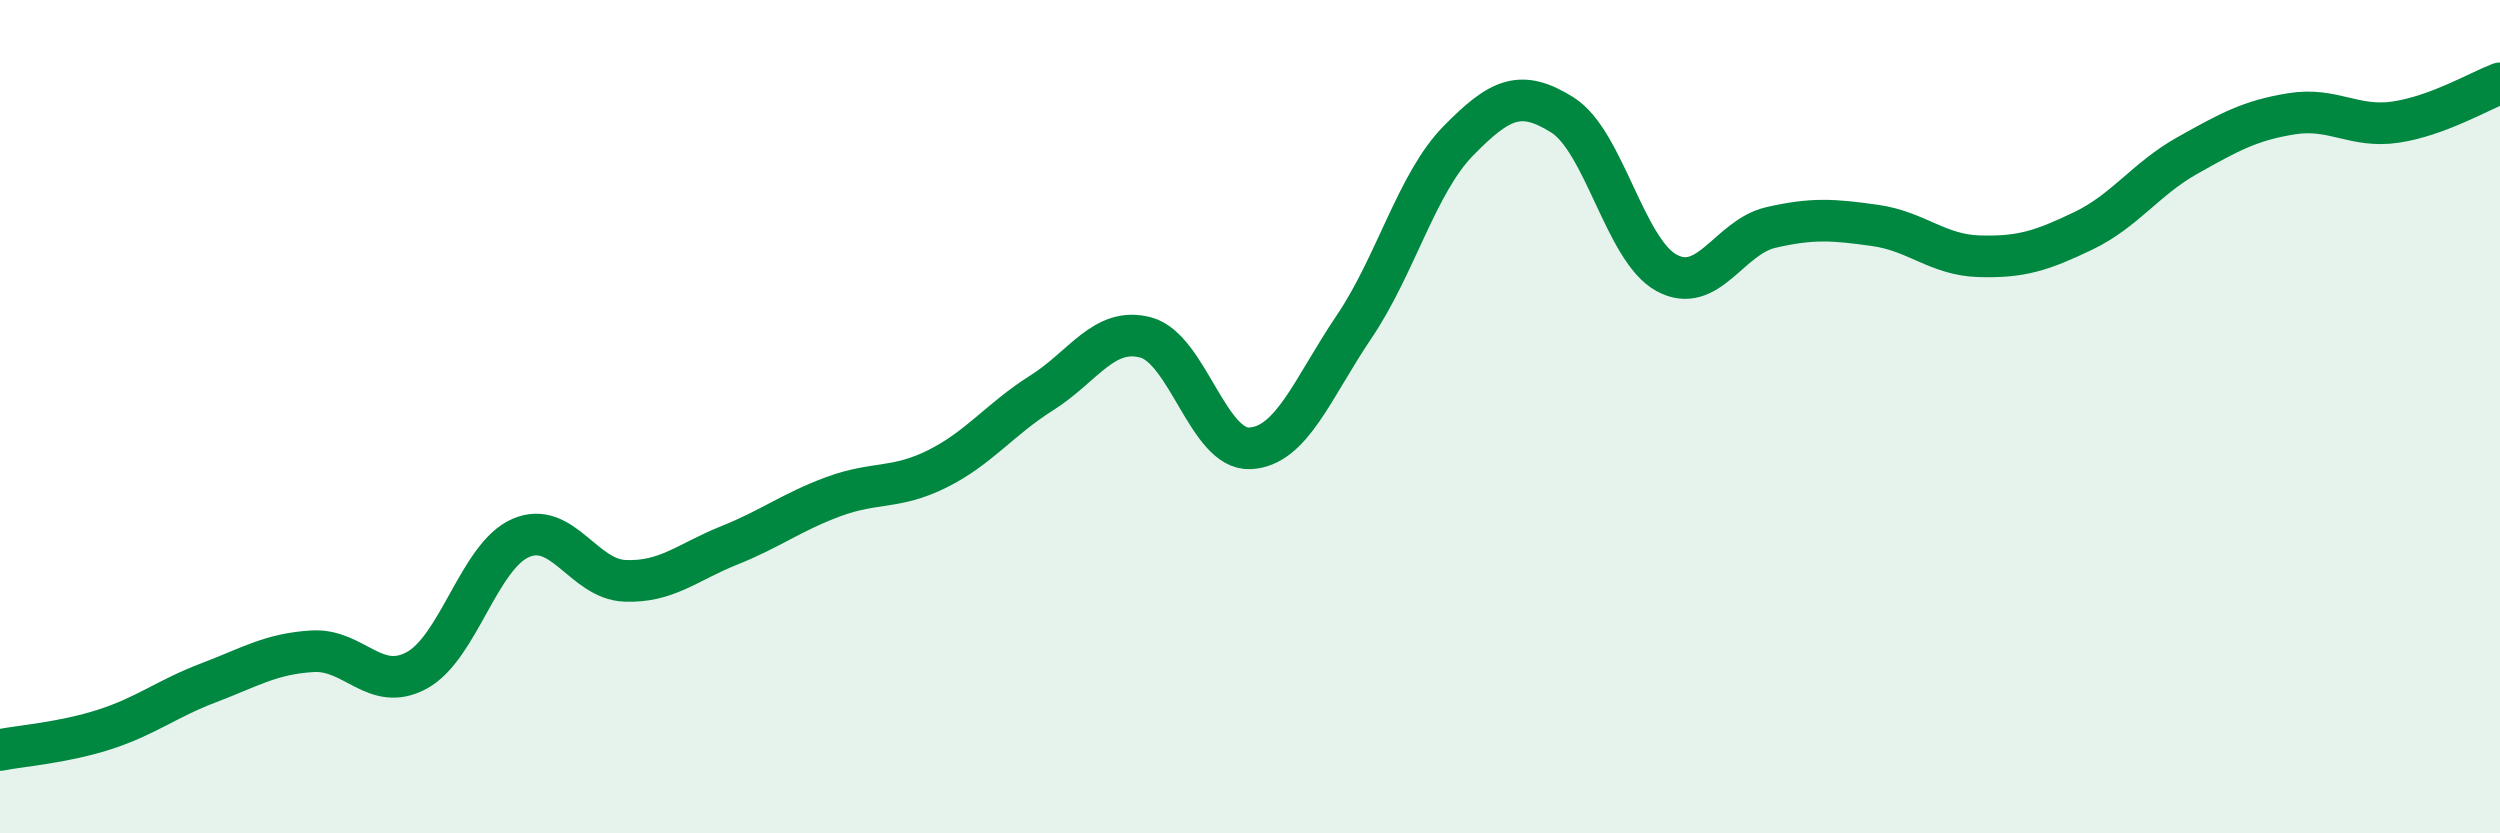 
    <svg width="60" height="20" viewBox="0 0 60 20" xmlns="http://www.w3.org/2000/svg">
      <path
        d="M 0,18 C 0.5,17.9 1.5,17.83 2.5,17.51 C 3.5,17.19 4,16.77 5,16.39 C 6,16.01 6.5,15.69 7.5,15.63 C 8.5,15.57 9,16.63 10,16.09 C 11,15.55 11.5,13.34 12.5,12.91 C 13.5,12.48 14,13.9 15,13.94 C 16,13.98 16.5,13.49 17.5,13.09 C 18.5,12.69 19,12.29 20,11.92 C 21,11.55 21.5,11.75 22.5,11.25 C 23.5,10.75 24,10.06 25,9.43 C 26,8.8 26.5,7.83 27.5,8.1 C 28.5,8.37 29,10.81 30,10.76 C 31,10.71 31.5,9.32 32.5,7.84 C 33.5,6.36 34,4.4 35,3.38 C 36,2.36 36.5,2.13 37.5,2.76 C 38.5,3.39 39,6.01 40,6.55 C 41,7.09 41.5,5.69 42.5,5.46 C 43.5,5.23 44,5.27 45,5.41 C 46,5.55 46.5,6.12 47.5,6.15 C 48.5,6.18 49,6.02 50,5.54 C 51,5.06 51.5,4.29 52.5,3.73 C 53.5,3.17 54,2.89 55,2.73 C 56,2.57 56.5,3.08 57.5,2.93 C 58.5,2.78 59.5,2.19 60,2L60 20L0 20Z"
        fill="#008740"
        opacity="0.1"
        stroke-linecap="round"
        stroke-linejoin="round"
      />
      <path
        d="M 0,18 C 0.5,17.9 1.5,17.83 2.5,17.51 C 3.5,17.19 4,16.77 5,16.39 C 6,16.01 6.5,15.69 7.5,15.63 C 8.5,15.57 9,16.63 10,16.09 C 11,15.55 11.5,13.34 12.5,12.91 C 13.5,12.48 14,13.9 15,13.94 C 16,13.98 16.5,13.49 17.5,13.09 C 18.5,12.69 19,12.29 20,11.92 C 21,11.55 21.5,11.75 22.5,11.25 C 23.5,10.75 24,10.06 25,9.43 C 26,8.8 26.5,7.83 27.5,8.1 C 28.5,8.37 29,10.81 30,10.76 C 31,10.71 31.5,9.32 32.5,7.84 C 33.5,6.36 34,4.4 35,3.38 C 36,2.36 36.5,2.13 37.5,2.76 C 38.5,3.39 39,6.01 40,6.55 C 41,7.09 41.5,5.69 42.5,5.46 C 43.5,5.23 44,5.27 45,5.41 C 46,5.55 46.5,6.12 47.5,6.15 C 48.5,6.18 49,6.02 50,5.54 C 51,5.06 51.5,4.29 52.5,3.73 C 53.5,3.17 54,2.89 55,2.73 C 56,2.57 56.5,3.08 57.5,2.93 C 58.5,2.78 59.5,2.19 60,2"
        stroke="#008740"
        stroke-width="1"
        fill="none"
        stroke-linecap="round"
        stroke-linejoin="round"
      />
    </svg>
  